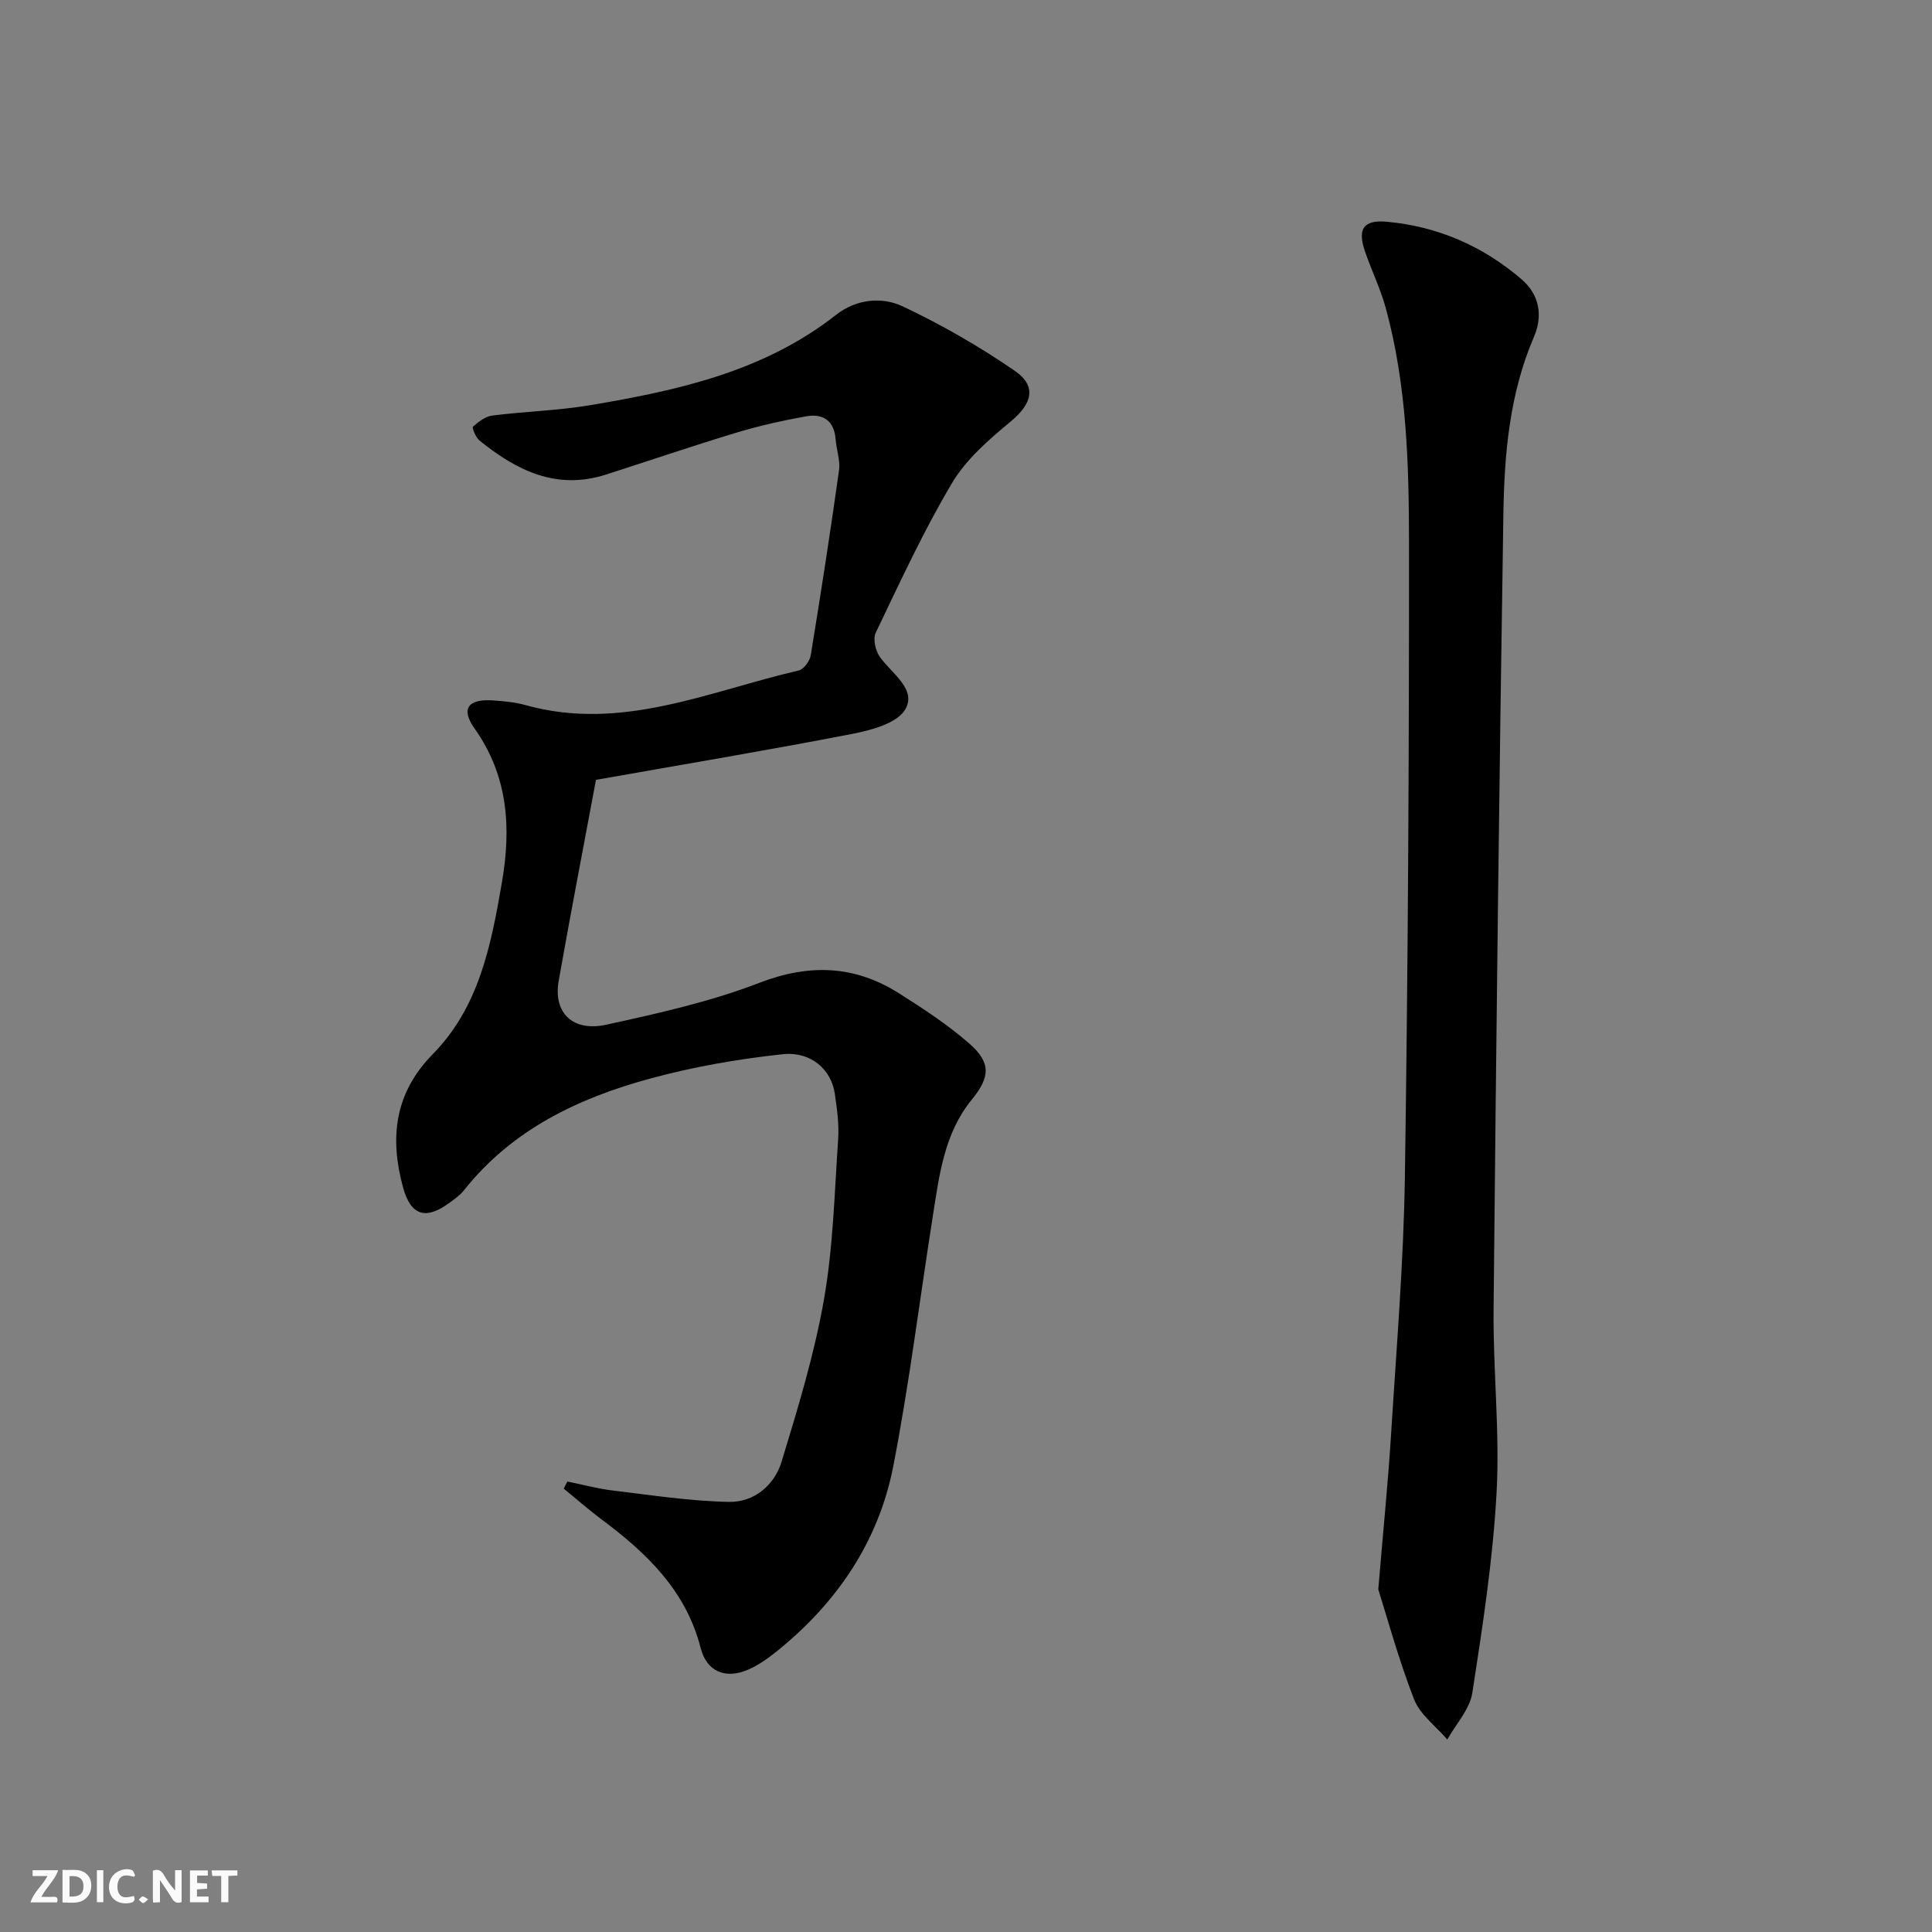 <svg enable-background="new 0 0 400 400" viewBox="0 0 400 400" xmlns="http://www.w3.org/2000/svg"><rect x="0" y="0" width="400" height="400" fill="#808080" stroke="none"/><g fill="#fbfafa"><path d="m37.59 393.81c-.92.31-1.52.05-2-.78-.7-1.2-1.52-2.34-2.47-3.78v4.59c-.55.03-.95.05-1.41.07-.03-.37-.06-.64-.06-.91 0-1.91 0-3.81 0-5.7 1.13-.41 1.77-.03 2.29.91.62 1.11 1.38 2.14 2.31 3.19v-4.2h1.35v6.61z"/><path d="m12.94 393.88v-6.75c1.9.19 3.93-.54 5.37 1.29.8 1.01.78 2.88.03 3.97-1.37 1.97-3.4 1.51-5.4 1.49m1.45-1.22c2.04.12 2.92-.58 2.89-2.21-.03-1.51-.98-2.19-2.89-2z"/><path d="m11.81 393.87h-5.49c.68-2.18 2.47-3.48 3.51-5.45h-3.08v-1.21h5.29c-.71 2.13-2.44 3.48-3.47 5.51.86 0 1.63.04 2.39-.01.79-.05 1.14.21.85 1.16"/><path d="m39.33 393.86v-6.61h3.7v1.07h-2.22v1.52c.68.04 1.34.09 2.07.13v1.07c-.72.05-1.38.09-2.1.14v1.48h2.4v1.19h-3.85z"/><path d="m27.71 388.56c-1.15-.3-2.46-.61-3.1.64-.37.73-.41 1.93-.06 2.67.63 1.35 1.99.93 3.17.68.35.94-.01 1.32-.93 1.46-1.62.25-3.05-.27-3.76-1.48-.73-1.25-.6-3.03.31-4.17.88-1.11 2.71-1.7 4-1.16.32.13.44.74.65 1.12-.1.08-.19.16-.28.24"/><path d="m49.15 387.24v1.07c-.59.02-1.17.05-1.87.08v5.44h-1.48v-5.44h-1.85c-.05-.4-.08-.73-.13-1.15z"/><path d="m20.06 387.21h1.33v6.62h-1.33z"/><path d="m30.68 393.25c-.49.38-.8.79-1.05.76-.32-.05-.6-.45-.9-.7.26-.24.51-.64.8-.67.29-.04.62.3 1.15.61"/></g><path d="m123.39 161.46c-2.65 14.2-5.3 27.89-7.72 41.61-1.16 6.58 2.86 10.62 9.88 9.08 10.66-2.34 21.46-4.73 31.6-8.64 10.41-4.02 19.78-3.68 28.99 2.15 5.04 3.19 10.08 6.49 14.55 10.4 4.51 3.95 4.33 6.92.52 11.59-5.77 7.07-6.75 15.73-8.1 24.26-2.71 17.21-4.84 34.52-8.16 51.61-3.06 15.73-11.76 28.45-24.26 38.47-1.8 1.44-3.76 2.82-5.86 3.72-4.65 1.99-8.52.36-9.76-4.49-3.04-11.93-11.22-19.71-20.57-26.68-2.68-2-5.19-4.22-7.79-6.34.25-.49.51-.98.76-1.47 3.14.64 6.26 1.49 9.43 1.87 8 .96 16.01 2.2 24.04 2.35 5.14.1 9.38-3.41 10.87-8.29 3.37-11.05 6.77-22.19 8.77-33.54 1.92-10.91 2.19-22.13 2.95-33.23.21-3.12-.23-6.31-.69-9.43-.72-5-4.91-8.84-10.86-8.19-9.17.99-18.38 2.59-27.28 5.01-14.96 4.06-28.69 10.59-38.66 23.18-.81 1.02-1.95 1.8-3.02 2.59-4.85 3.57-7.96 2.66-9.56-3.17-2.81-10.23-1.83-19.53 6.16-27.65 9.59-9.74 12.07-22.64 14.29-35.49 1.95-11.31 1.33-22.06-5.67-31.93-2.89-4.08-1.32-6.12 3.72-5.8 2.31.15 4.68.37 6.9.99 19.84 5.52 37.91-2.88 56.48-7.18 1.05-.24 2.32-1.94 2.51-3.12 2.09-12.75 4.07-25.53 5.86-38.33.29-2.06-.54-4.26-.7-6.4-.29-3.88-2.62-5.4-6.09-4.78-4.88.87-9.75 1.97-14.5 3.4-9.04 2.73-17.99 5.79-26.98 8.67-10.23 3.28-18.51-.86-26.17-7.06-.78-.63-1.59-2.65-1.35-2.86 1.15-1.02 2.58-2.13 4.03-2.31 6.75-.85 13.61-1.02 20.3-2.15 18.08-3.04 35.89-6.95 50.83-18.68 4.15-3.26 9.43-3.83 13.79-1.78 8.05 3.79 15.86 8.29 23.2 13.33 4.68 3.21 3.59 6.85-.75 10.46-4.51 3.75-9.25 7.82-12.19 12.76-5.93 9.96-10.8 20.56-15.82 31.03-.62 1.28-.05 3.75.87 5.03 2.46 3.44 7.65 6.67 5.25 10.83-1.67 2.89-7.04 4.32-11.01 5.09-17.53 3.4-35.19 6.35-53.03 9.51z" fill="#000001"/><path d="m285.36 329.07c1.08-12.96 2.04-22.38 2.63-31.83 1.11-17.92 2.62-35.84 2.88-53.77.65-43.62.87-87.25.85-130.87-.01-16.42-.44-32.94-4.85-48.96-1.1-3.98-2.96-7.74-4.29-11.67-1.55-4.58-.29-6.5 4.55-6.06 10.53.96 19.91 5.04 27.92 11.94 3.7 3.18 4.41 7.56 2.54 11.89-5.05 11.73-6.13 24.15-6.33 36.6-.86 54.93-1.5 109.86-2.03 164.79-.12 12.64 1.31 25.32.62 37.91-.76 13.87-2.89 27.69-5.02 41.44-.53 3.41-3.39 6.45-5.18 9.67-2.36-2.76-5.65-5.15-6.89-8.34-3.27-8.45-5.65-17.23-7.4-22.74z" fill="#000001"/></svg>